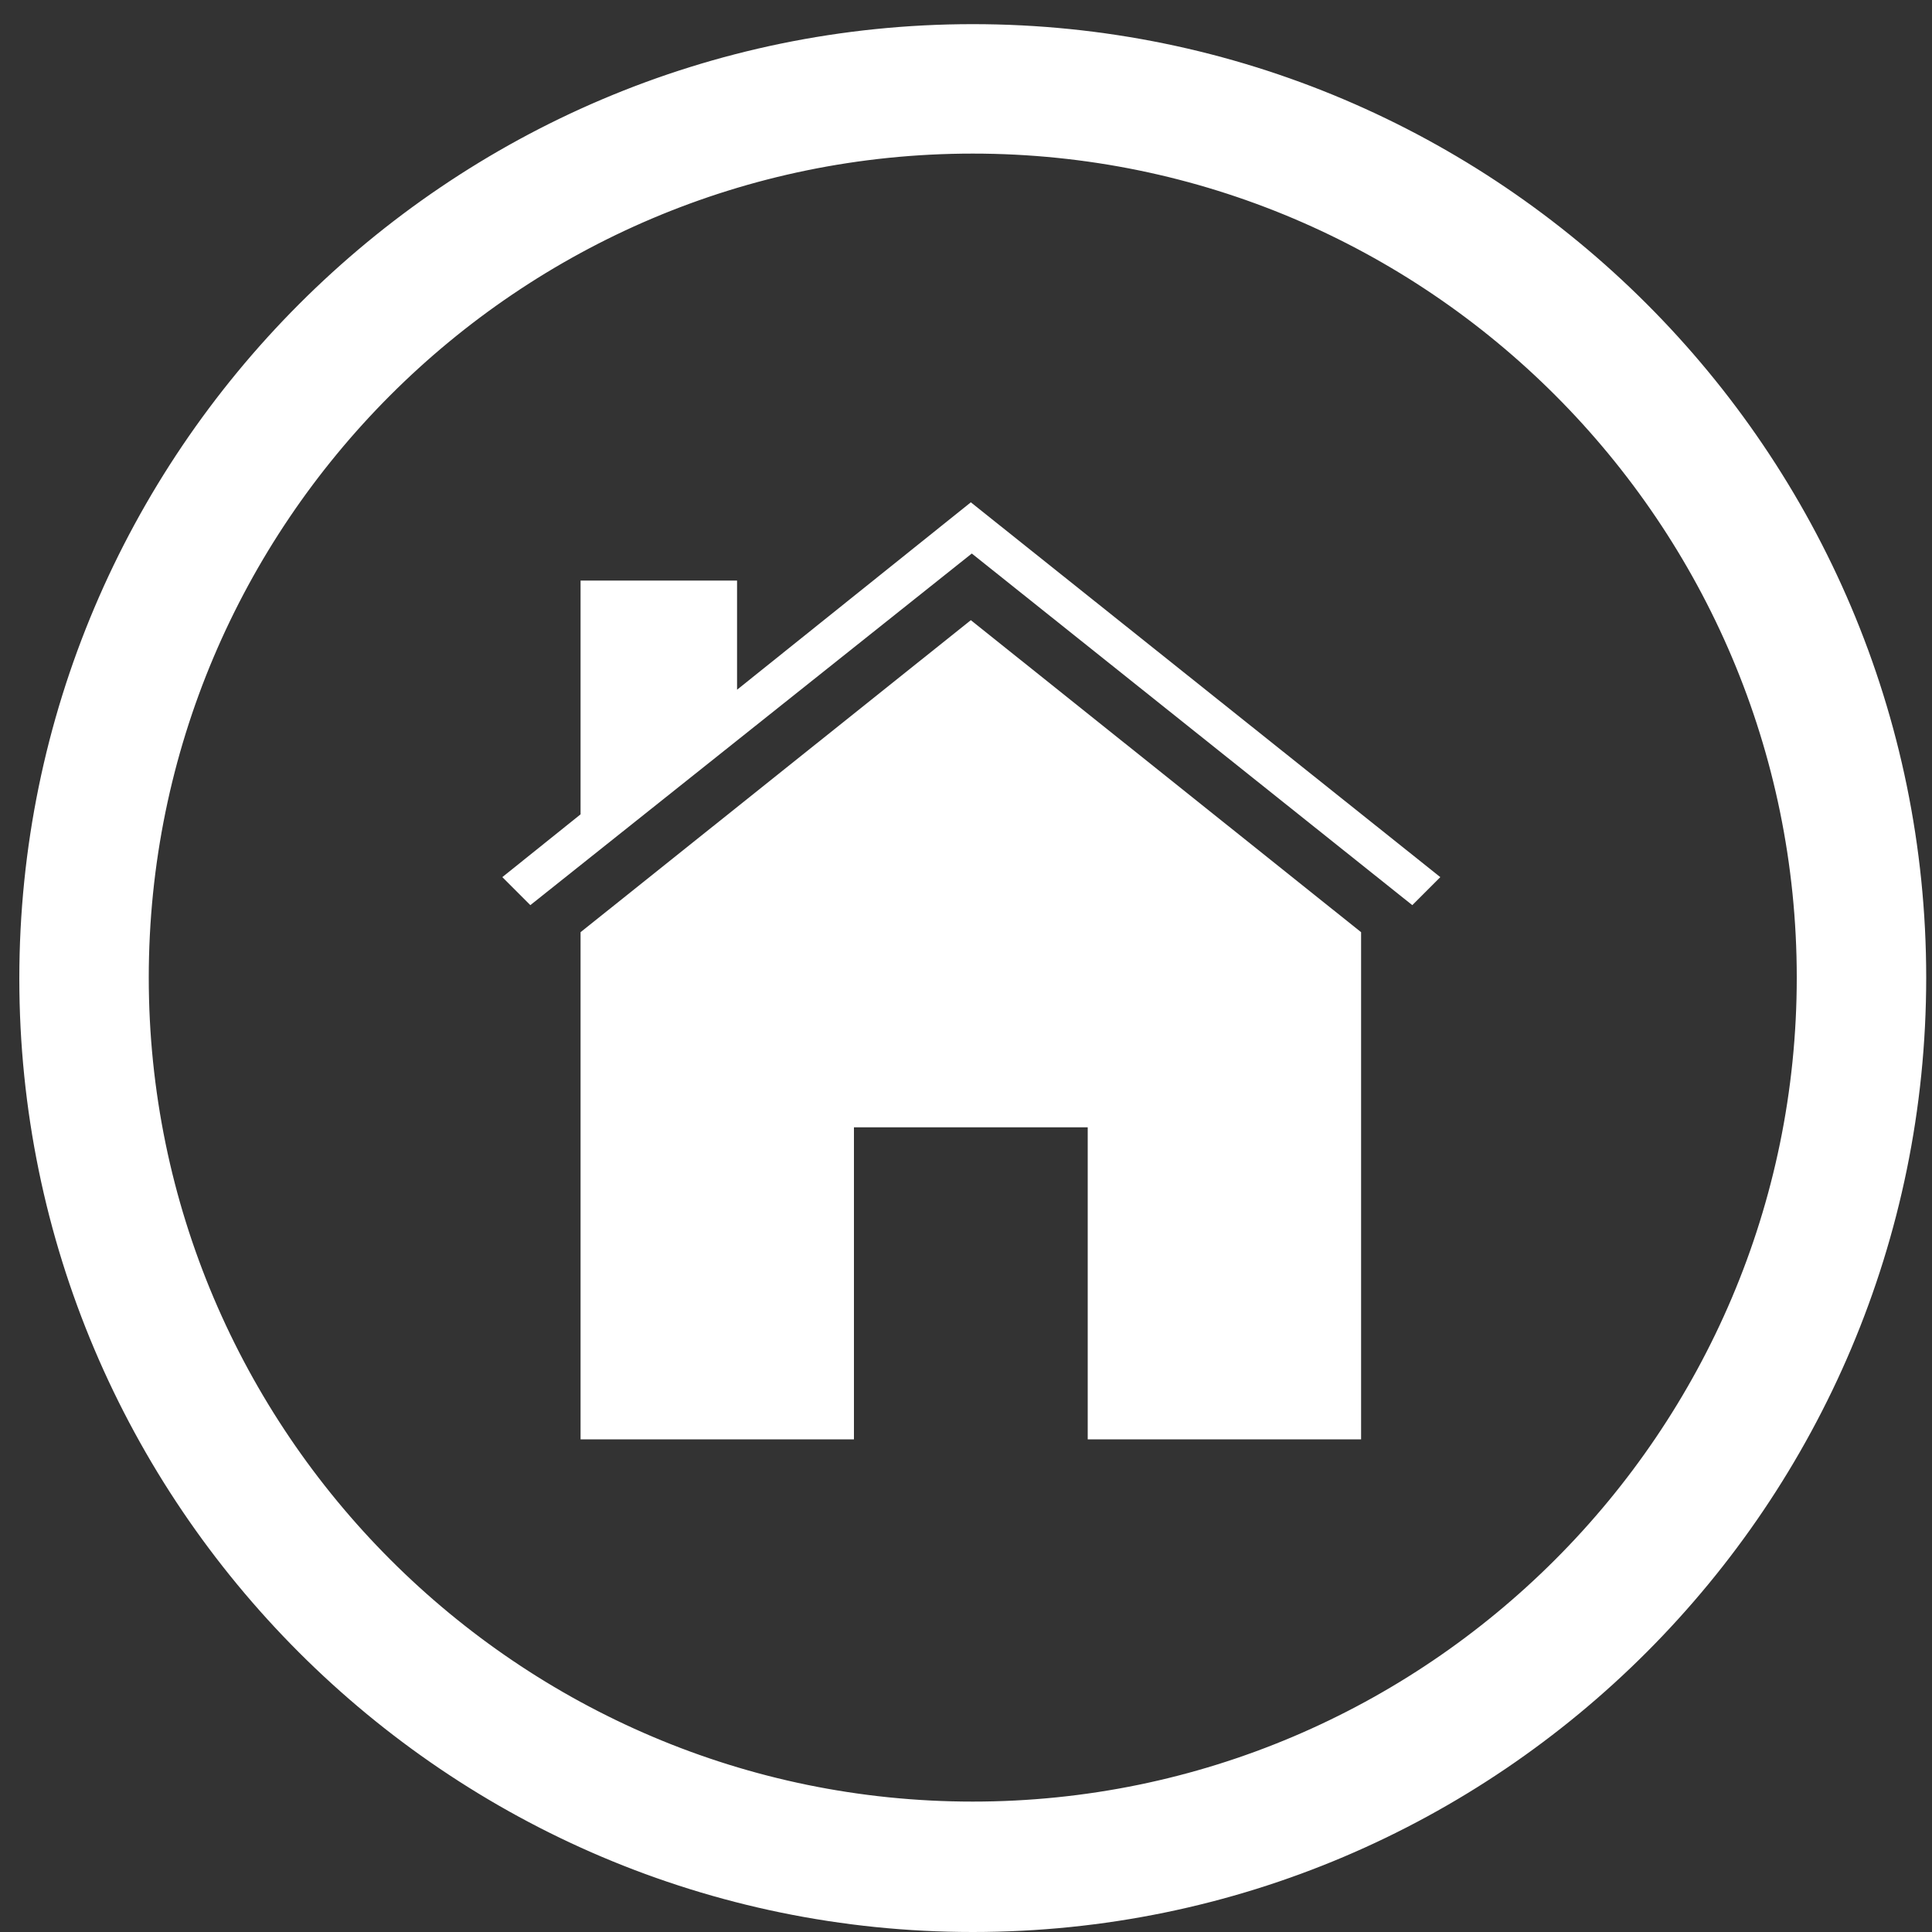 <?xml version="1.0" encoding="utf-8"?>
<!-- Generator: Adobe Illustrator 23.0.1, SVG Export Plug-In . SVG Version: 6.00 Build 0)  -->
<svg version="1.1" id="Capa_1" xmlns="http://www.w3.org/2000/svg" xmlns:xlink="http://www.w3.org/1999/xlink" x="0px" y="0px"
	 viewBox="0 0 200 200" style="enable-background:new 0 0 200 200;" xml:space="preserve">
<rect x="0" y="0" width="200" height="200" fill="#333333" stroke="none"/>
<style type="text/css">
	.st0{fill:#FFFFFF;}
	.st1{fill:#FFFFFF;stroke:#FFFFFF;stroke-width:8;stroke-miterlimit:10;}
</style>
<g>
	<path class="st0" d="M100.5,64.2L60.1,96.5V149h28.3v-32.3h24.2V149h28.3V96.5C140.9,96.5,100.5,64.2,100.5,64.2z"/>
	<path class="st0" d="M100.5,52L76.3,71.4V60.1H60.1v24.2L52,90.8l2.9,2.9l45.7-36.4l45.6,36.4l2.9-2.9L100.5,52L100.5,52z"/>
	<path class="st1" d="M100.7,196C48.5,196,6,153.5,6,101.3S48.5,6.5,100.7,6.5s94.7,42.5,94.7,94.7S153,196,100.7,196z M100.7,11.9
		c-49.3,0-89.3,40.1-89.3,89.3s40.1,89.3,89.3,89.3s89.3-40.1,89.3-89.3S150,11.9,100.7,11.9z"/>
</g>
</svg>
